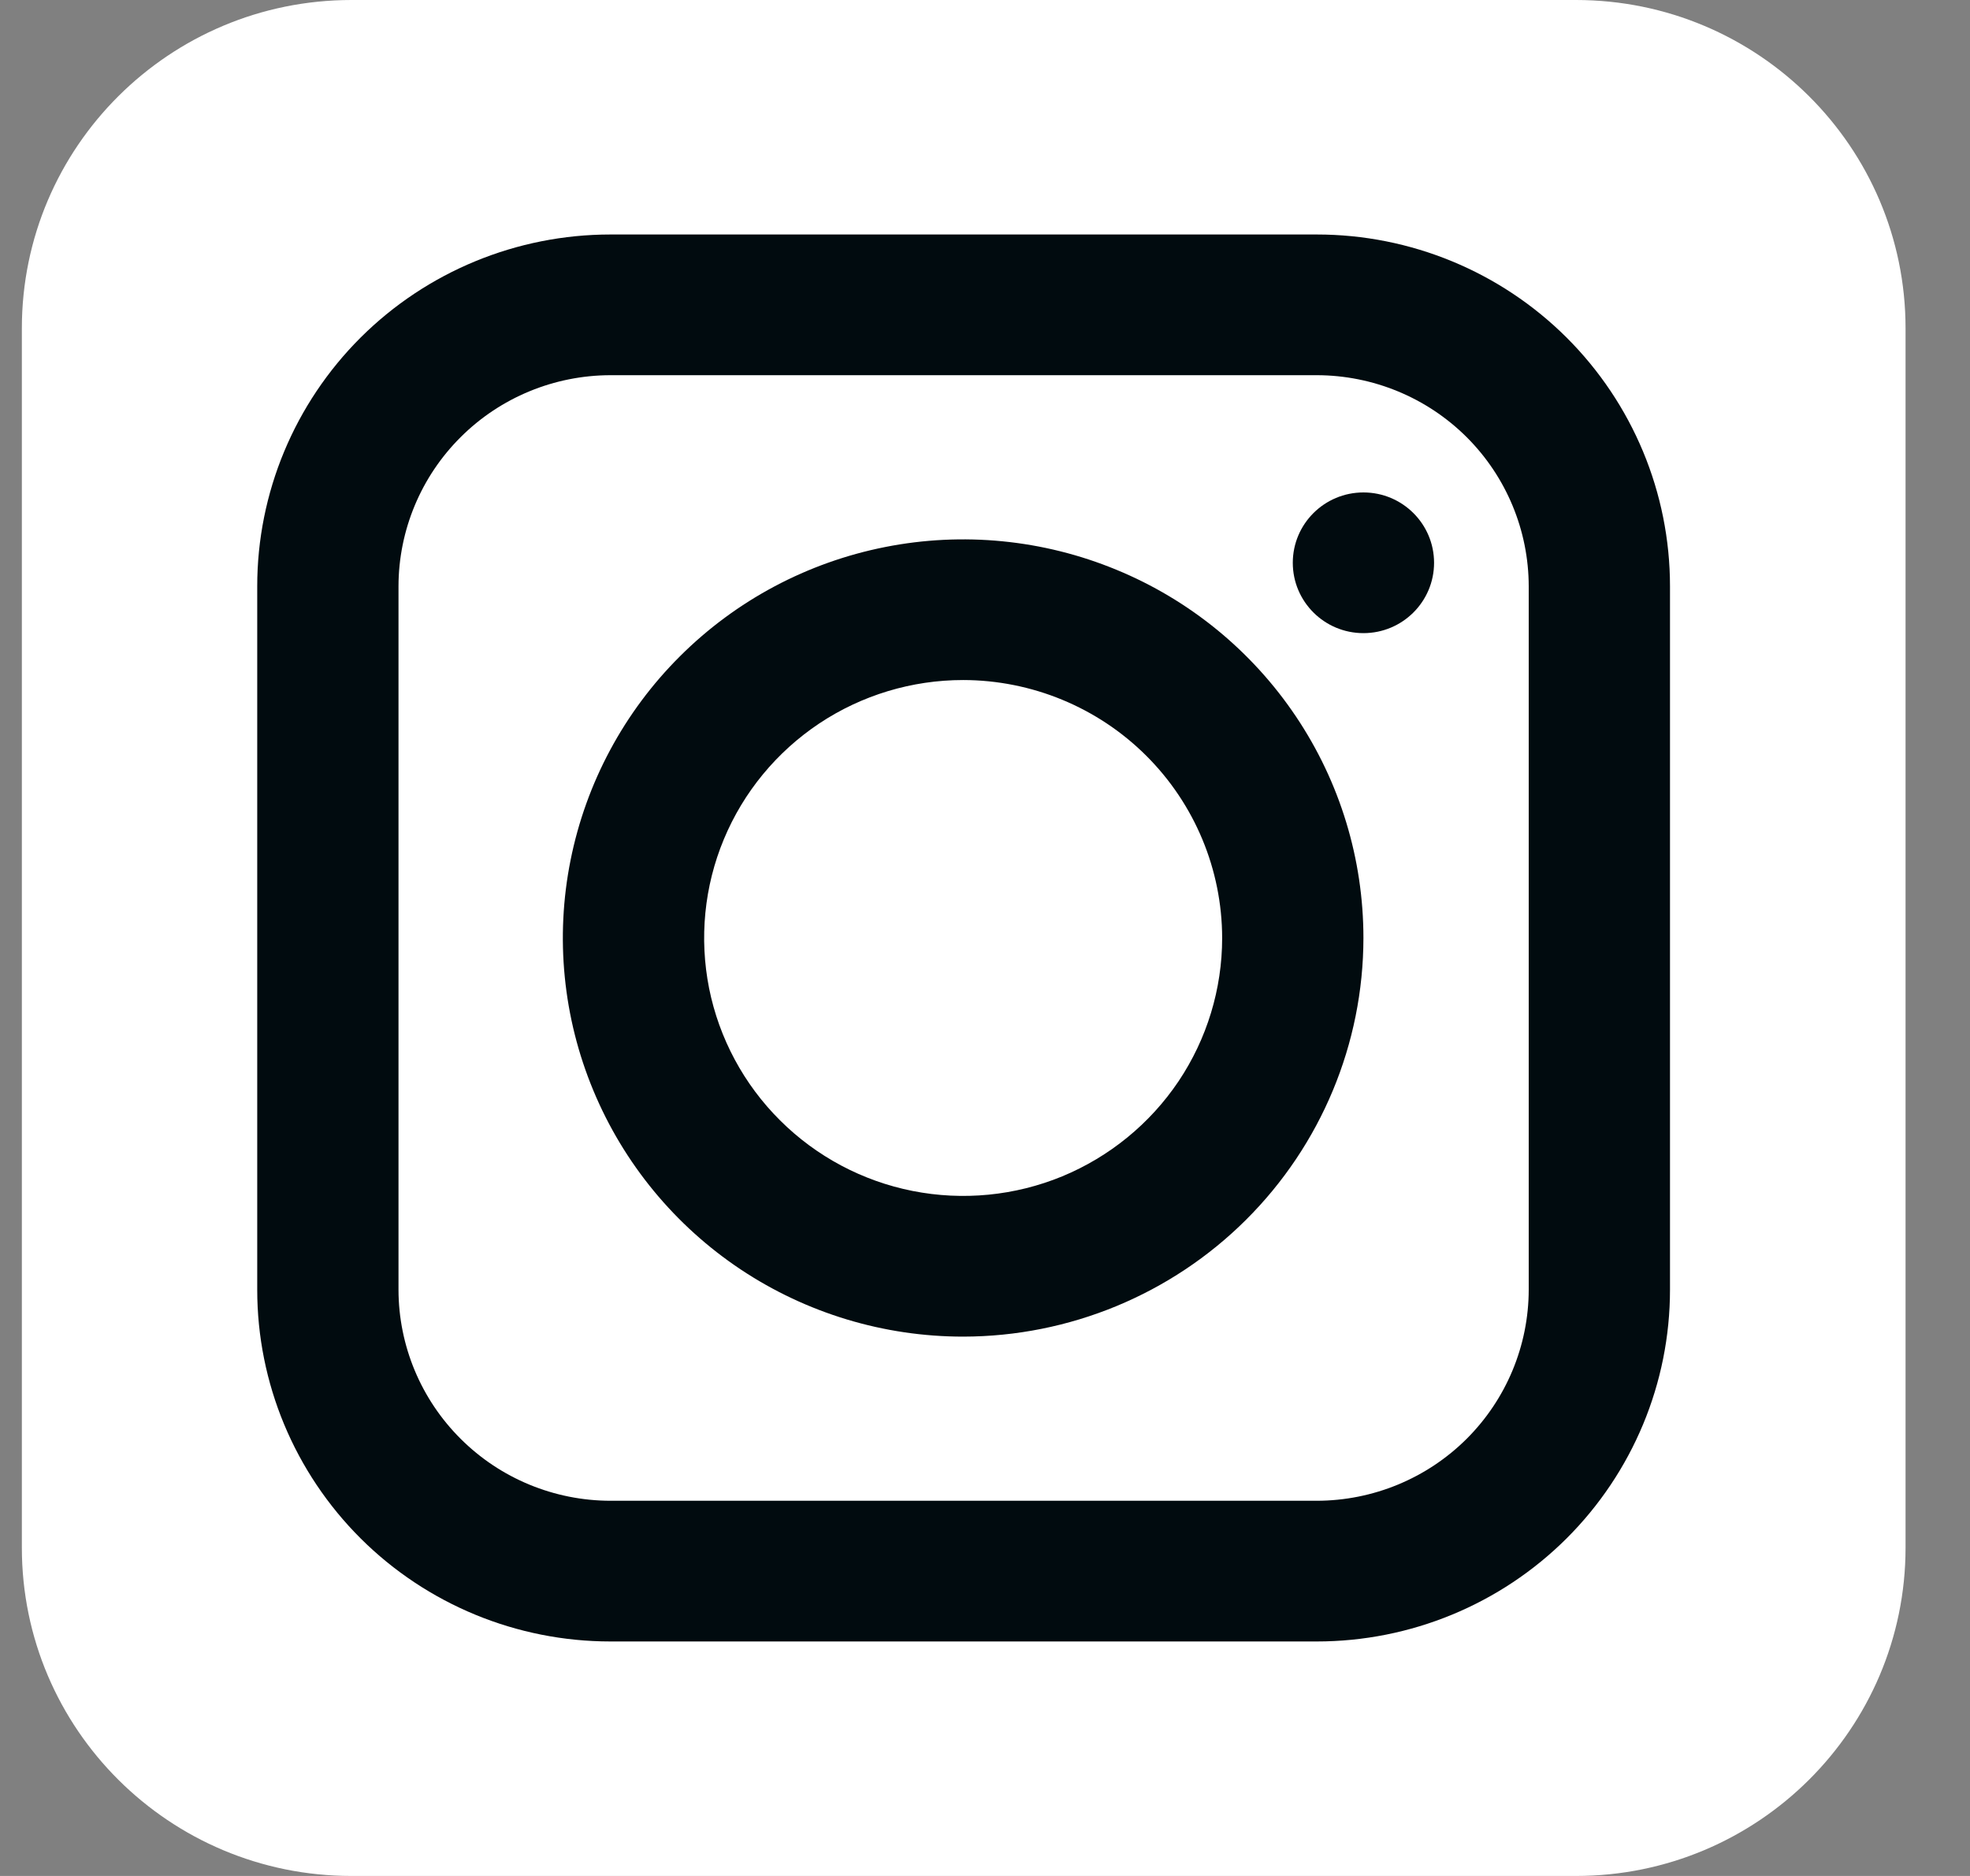 <svg width="21" height="20" viewBox="0 0 21 20" fill="none" xmlns="http://www.w3.org/2000/svg">
<rect x="0" y="0" width="21" height="20" fill="#808080" stroke="none"/>
<path d="M3.747 20L16.799 20C18.739 20 20.313 18.433 20.313 16.5L20.313 3.5C20.313 1.567 18.739 0 16.799 0L3.747 0C1.806 0 0.233 1.567 0.233 3.5L0.233 16.5C0.233 18.433 1.806 20 3.747 20Z" fill="white"/>
<path d="M14.037 17.5H6.507C5.509 17.5 4.551 17.105 3.845 16.402C3.139 15.698 2.742 14.745 2.742 13.75V6.25C2.742 5.255 3.139 4.302 3.845 3.598C4.551 2.895 5.509 2.5 6.507 2.5H14.037C15.036 2.5 15.993 2.895 16.699 3.598C17.405 4.302 17.802 5.255 17.802 6.25V13.75C17.802 14.745 17.405 15.698 16.699 16.402C15.993 17.105 15.036 17.5 14.037 17.5ZM6.507 4C5.908 4.001 5.334 4.238 4.911 4.66C4.487 5.082 4.249 5.654 4.248 6.25V13.75C4.249 14.347 4.487 14.918 4.911 15.34C5.334 15.762 5.908 15.999 6.507 16H14.037C14.636 15.999 15.21 15.762 15.634 15.34C16.057 14.918 16.295 14.347 16.296 13.75V6.25C16.295 5.654 16.057 5.082 15.634 4.66C15.21 4.238 14.636 4.001 14.037 4H6.507Z" fill="#010B0F"/>
<path d="M10.267 14.25C9.423 14.25 8.598 14.001 7.896 13.534C7.195 13.067 6.648 12.403 6.325 11.626C6.002 10.85 5.917 9.995 6.082 9.171C6.247 8.346 6.653 7.589 7.25 6.995C7.847 6.4 8.607 5.996 9.435 5.832C10.262 5.668 11.12 5.752 11.9 6.074C12.68 6.395 13.346 6.94 13.815 7.639C14.284 8.338 14.534 9.159 14.534 10C14.533 11.127 14.083 12.207 13.283 13.004C12.483 13.801 11.398 14.249 10.267 14.25ZM10.267 7.25C9.721 7.25 9.187 7.411 8.733 7.713C8.279 8.016 7.925 8.445 7.716 8.948C7.507 9.45 7.453 10.003 7.559 10.537C7.666 11.07 7.929 11.56 8.315 11.944C8.701 12.329 9.193 12.591 9.728 12.697C10.264 12.803 10.819 12.749 11.324 12.541C11.828 12.332 12.259 11.98 12.563 11.528C12.866 11.076 13.028 10.544 13.028 10C13.027 9.271 12.736 8.572 12.218 8.056C11.701 7.541 10.999 7.251 10.267 7.25Z" fill="#010B0F"/>
<path d="M14.534 6.75C14.95 6.75 15.287 6.414 15.287 6C15.287 5.586 14.95 5.25 14.534 5.25C14.118 5.25 13.781 5.586 13.781 6C13.781 6.414 14.118 6.75 14.534 6.75Z" fill="#010B0F"/>
</svg>
